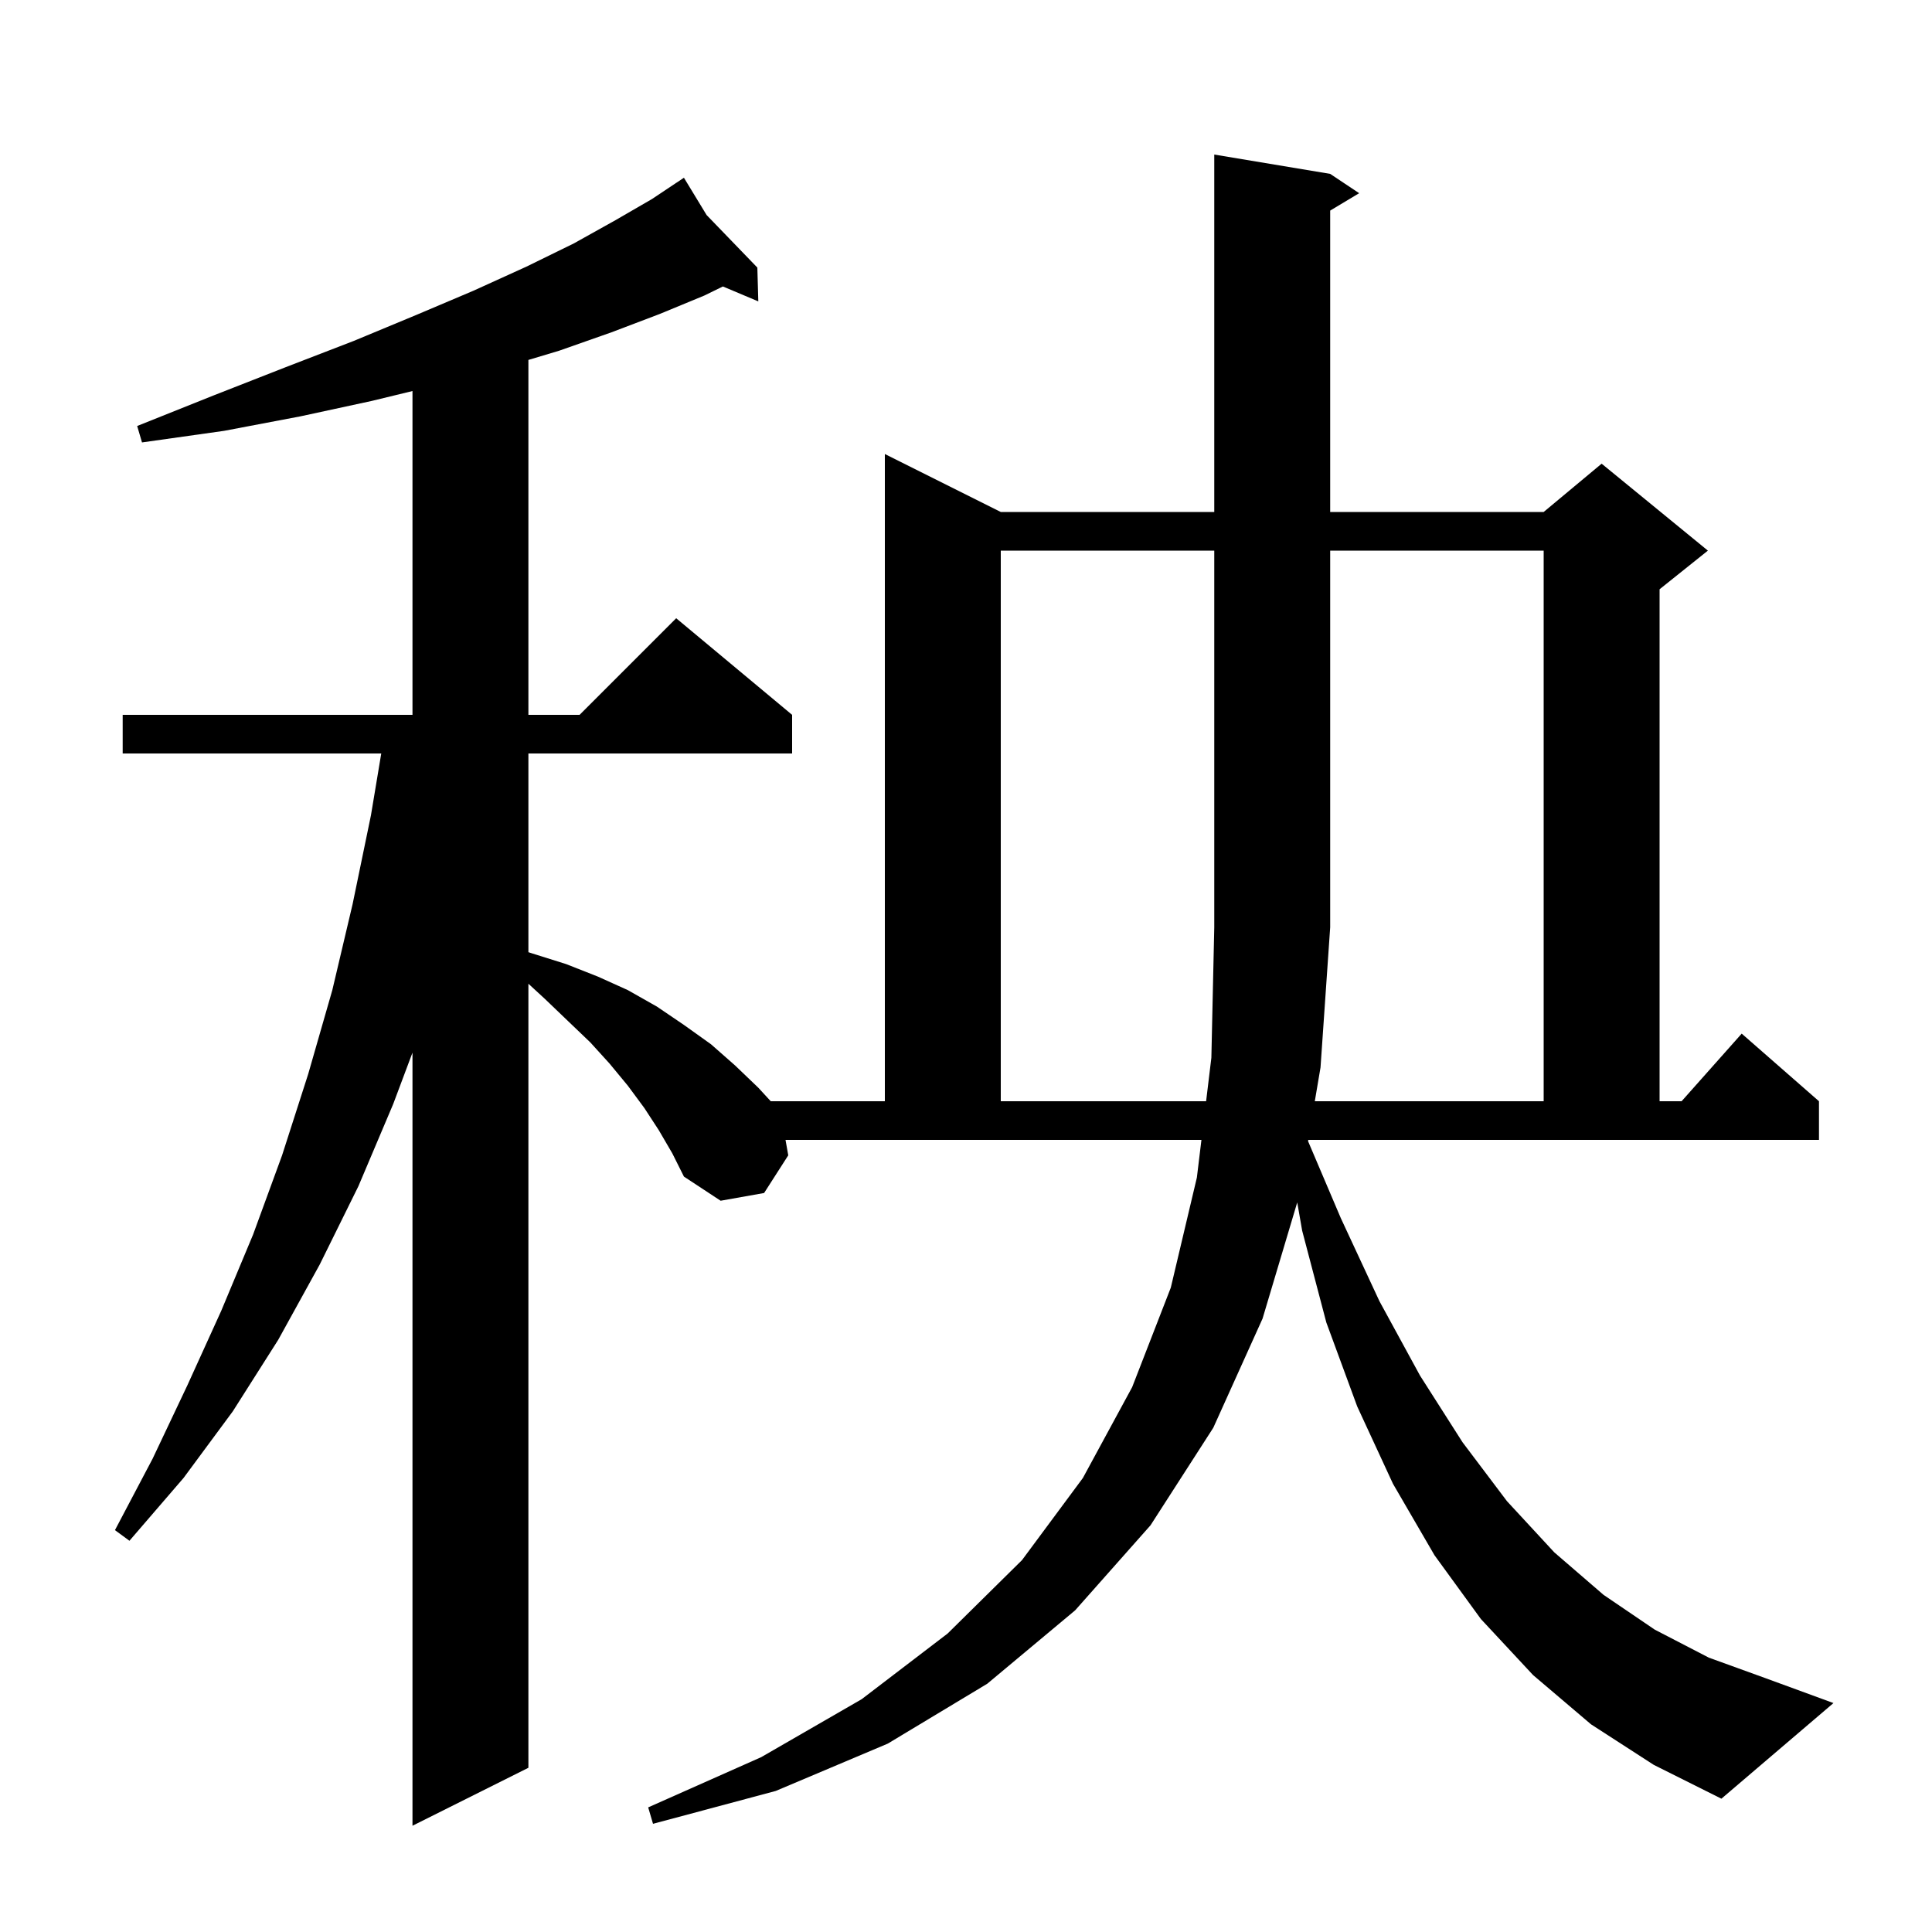 <svg xmlns="http://www.w3.org/2000/svg" xmlns:xlink="http://www.w3.org/1999/xlink" version="1.1" baseProfile="full" viewBox="0 0 200 200" width="200" height="200">
<g fill="black">
<path d="M 135.409 118.132 L 138.8 126.1 L 142.8 134.7 L 147.0 142.4 L 151.4 149.3 L 156.0 155.4 L 160.9 160.7 L 166.0 165.1 L 171.3 168.7 L 176.9 171.6 L 182.7 173.7 L 189.8 176.3 L 178.2 186.2 L 171.2 182.7 L 164.7 178.5 L 158.7 173.4 L 153.3 167.6 L 148.5 161.0 L 144.2 153.6 L 140.5 145.6 L 137.3 136.9 L 134.8 127.4 L 134.289 124.473 L 130.7 136.5 L 125.6 147.8 L 119.1 157.9 L 111.3 166.7 L 102.2 174.3 L 91.9 180.5 L 80.3 185.4 L 67.6 188.8 L 67.1 187.1 L 78.8 181.9 L 89.2 175.9 L 98.1 169.1 L 105.8 161.5 L 112.1 153.0 L 117.2 143.6 L 121.2 133.3 L 123.9 121.9 L 124.372 118.0 L 81.316 118.0 L 81.6 119.6 L 79.1 123.5 L 74.6 124.3 L 70.8 121.8 L 69.6 119.4 L 68.2 117.0 L 66.7 114.7 L 65.0 112.4 L 63.1 110.1 L 61.1 107.9 L 58.8 105.7 L 56.4 103.4 L 54.7 101.836 L 54.7 183.0 L 42.7 189.0 L 42.7 108.967 L 40.7 114.3 L 37.1 122.8 L 33.1 130.9 L 28.8 138.7 L 24.1 146.1 L 19.0 153.0 L 13.4 159.5 L 11.9 158.4 L 15.8 151.0 L 19.4 143.4 L 22.9 135.7 L 26.2 127.8 L 29.2 119.6 L 31.9 111.2 L 34.4 102.5 L 36.5 93.6 L 38.4 84.4 L 39.467 78.0 L 12.7 78.0 L 12.7 74.0 L 42.7 74.0 L 42.7 40.48 L 38.5 41.5 L 31.1 43.1 L 23.2 44.6 L 14.7 45.8 L 14.2 44.1 L 22.2 40.9 L 29.6 38.0 L 36.6 35.3 L 43.1 32.6 L 49.0 30.1 L 54.5 27.6 L 59.4 25.2 L 63.7 22.8 L 67.5 20.6 L 69.949 18.967 L 69.9 18.9 L 69.959 18.961 L 70.8 18.4 L 73.148 22.262 L 78.4 27.7 L 78.5 31.2 L 74.834 29.656 L 72.9 30.6 L 68.3 32.5 L 63.3 34.4 L 57.9 36.3 L 54.7 37.26 L 54.7 74.0 L 60.0 74.0 L 70.0 64.0 L 82.0 74.0 L 82.0 78.0 L 54.7 78.0 L 54.7 98.571 L 55.1 98.7 L 58.6 99.8 L 61.9 101.1 L 65.0 102.5 L 68.0 104.2 L 70.8 106.1 L 73.6 108.1 L 76.1 110.3 L 78.5 112.6 L 79.788 114.0 L 91.6 114.0 L 91.6 47.0 L 103.6 53.0 L 125.7 53.0 L 125.7 16.0 L 137.7 18.0 L 140.7 20.0 L 137.7 21.8 L 137.7 53.0 L 159.8 53.0 L 165.8 48.0 L 176.8 57.0 L 171.8 61.0 L 171.8 114.0 L 174.078 114.0 L 180.3 107.0 L 188.3 114.0 L 188.3 118.0 L 135.432 118.0 Z M 136.108 114.0 L 159.8 114.0 L 159.8 57.0 L 137.7 57.0 L 137.7 96.0 L 136.7 110.5 Z M 103.6 57.0 L 103.6 114.0 L 124.856 114.0 L 125.4 109.5 L 125.7 96.0 L 125.7 57.0 Z " />
</g>
</svg>
